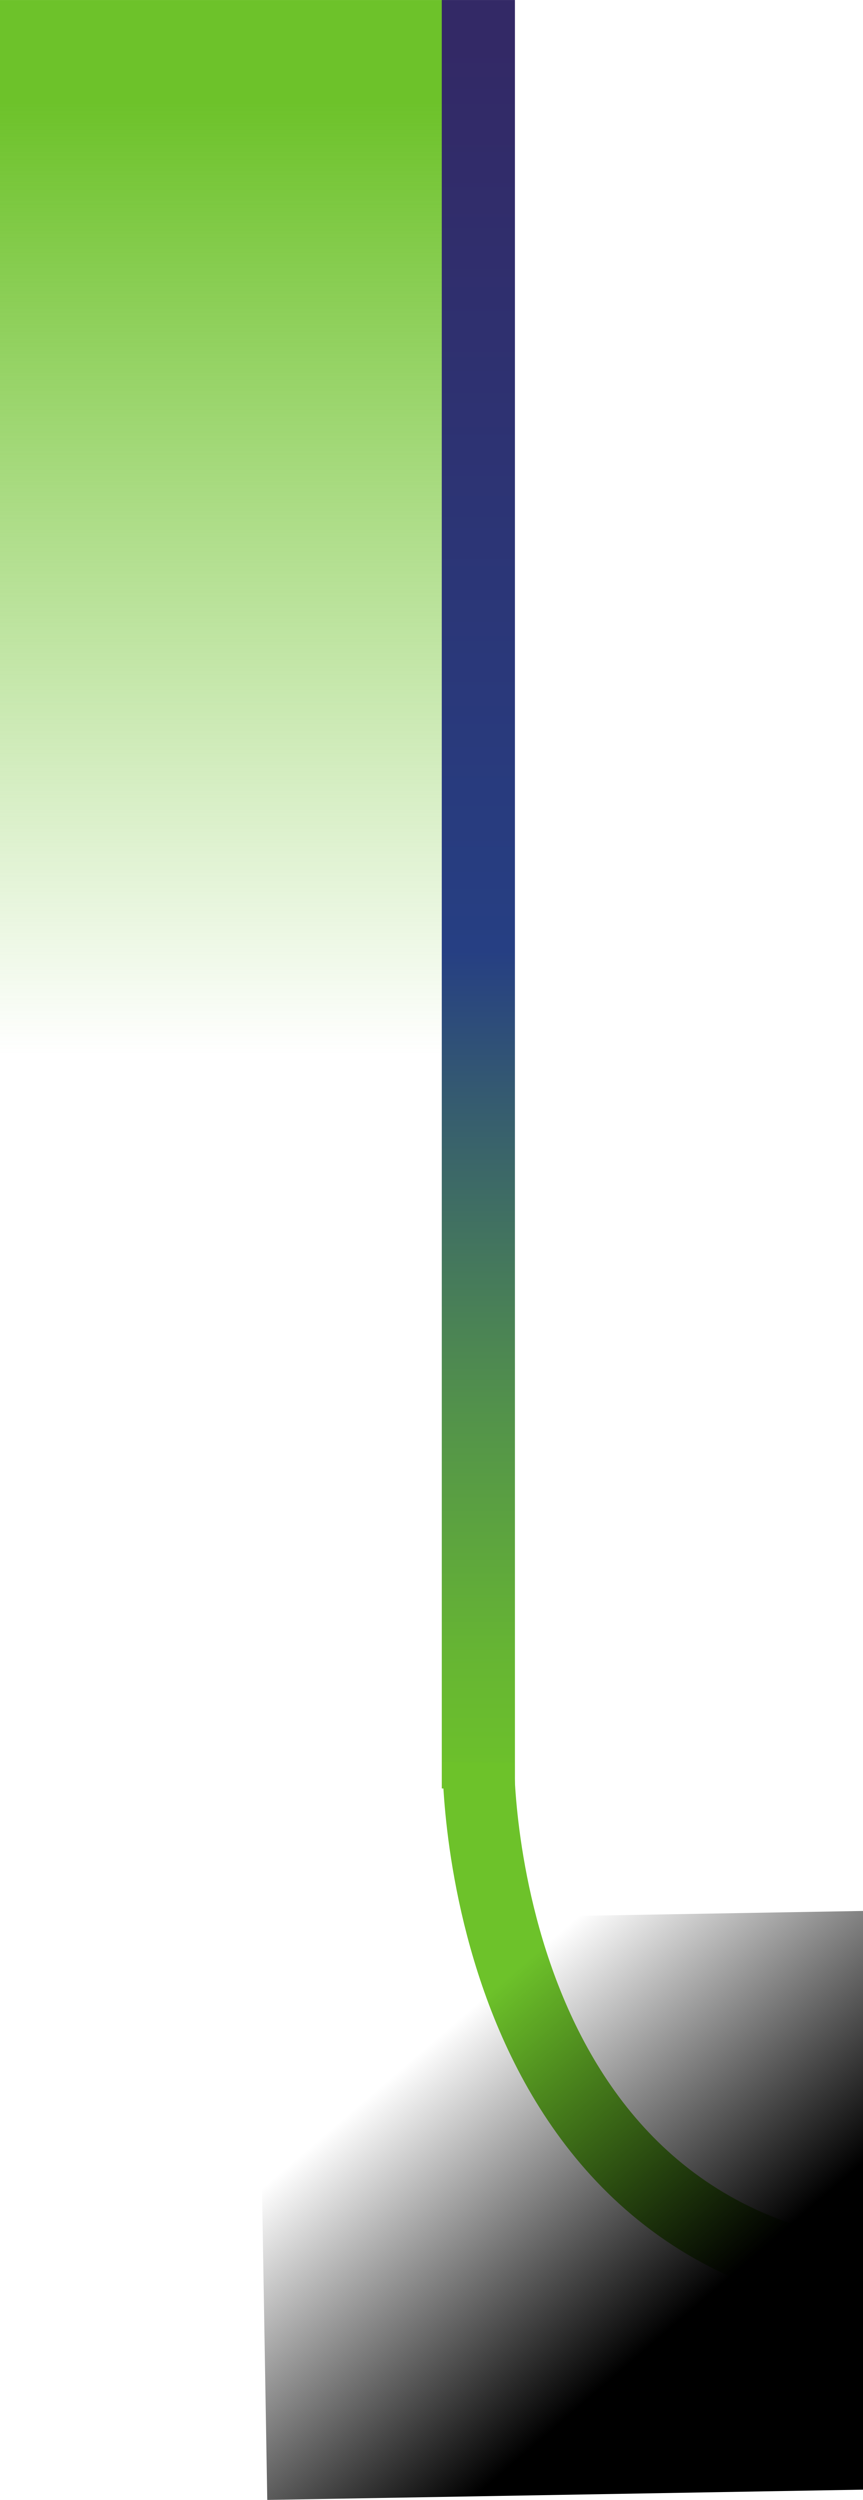 <?xml version="1.0" encoding="utf-8"?>
<!-- Generator: Adobe Illustrator 23.0.5, SVG Export Plug-In . SVG Version: 6.00 Build 0)  -->
<svg version="1.1" id="圖層_1" xmlns="http://www.w3.org/2000/svg" xmlns:xlink="http://www.w3.org/1999/xlink" x="0px" y="0px"
	 viewBox="0 0 361 1045.7" style="enable-background:new 0 0 361 1045.7;" xml:space="preserve">
<style type="text/css">
	.st0{fill:url(#Rectangle_324_1_);}
	.st1{fill:url(#Path_3338_1_);}
	.st2{fill:none;stroke:#6DC22A;stroke-width:30;}
	.st3{fill:url(#Rectangle_620_1_);}
</style>
<g id="Group_660" transform="translate(0 -1319.69)">
	
		<linearGradient id="Rectangle_324_1_" gradientUnits="userSpaceOnUse" x1="-487.023" y1="2001.071" x2="-486.181" y2="2001.071" gradientTransform="matrix(2.967044e-14 484.555 85.999 -5.265920e-15 -171997.609 237353.875)">
		<stop  offset="0" style="stop-color:#6DC22A"/>
		<stop  offset="1" style="stop-color:#6DC22A;stop-opacity:0"/>
	</linearGradient>
	<rect id="Rectangle_324" y="1319.7" class="st0" width="185" height="484.6"/>
	
		<linearGradient id="Path_3338_1_" gradientUnits="userSpaceOnUse" x1="-460.909" y1="1994.77" x2="-460.909" y2="1993.77" gradientTransform="matrix(30.558 0 0 -748.135 14284.558 1493676.75)">
		<stop  offset="0" style="stop-color:#332966"/>
		<stop  offset="0.522" style="stop-color:#263F83"/>
		<stop  offset="0.608" style="stop-color:#355B70"/>
		<stop  offset="0.79" style="stop-color:#53934A"/>
		<stop  offset="0.926" style="stop-color:#66B533"/>
		<stop  offset="1" style="stop-color:#6DC22A"/>
	</linearGradient>
	<path id="Path_3338" class="st1" d="M184.8,1319.7h30.6v748.1h-30.6V1319.7z"/>
	<path id="Path_3330" class="st2" d="M200.1,2056.9c0,0-1.5,217.7,194.2,217.7h43.9"/>
	
		<linearGradient id="Rectangle_620_1_" gradientUnits="userSpaceOnUse" x1="-487.113" y1="1989.768" x2="-486.697" y2="1989.423" gradientTransform="matrix(-348.25 5.92 4.114 242 -177501.516 -476377.719)">
		<stop  offset="0" style="stop-color:#000000"/>
		<stop  offset="1" style="stop-color:#000000;stop-opacity:0"/>
	</linearGradient>
	<polygon id="Rectangle_620" class="st3" points="460,2359.4 111.8,2365.4 107.7,2123.4 455.9,2117.4 	"/>
</g>
</svg>
